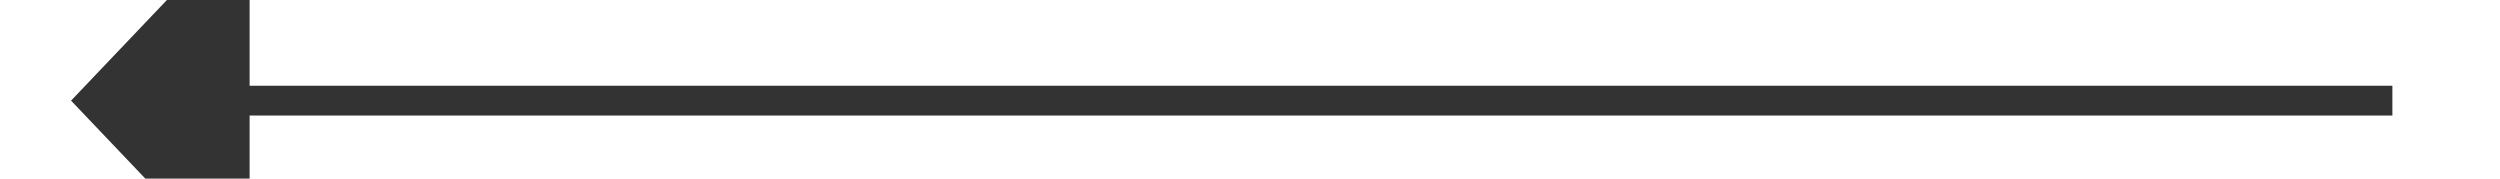 ﻿<?xml version="1.0" encoding="utf-8"?>
<svg version="1.1" xmlns:xlink="http://www.w3.org/1999/xlink" width="84px" height="6px" preserveAspectRatio="xMinYMid meet" viewBox="848 7433  84 4" xmlns="http://www.w3.org/2000/svg">
  <g transform="matrix(0.5 -0.866 0.866 0.5 -5993.899 4488.263 )">
    <path d="M 895.8 7402  L 889.5 7396  L 883.2 7402  L 895.8 7402  Z " fill-rule="nonzero" fill="#333333" stroke="none" transform="matrix(0.866 -0.5 0.5 0.866 -3598.33 1440.851 )" />
    <path d="M 889.5 7401  L 889.5 7474  " stroke-width="1" stroke="#333333" fill="none" transform="matrix(0.866 -0.5 0.5 0.866 -3598.33 1440.851 )" />
  </g>
</svg>